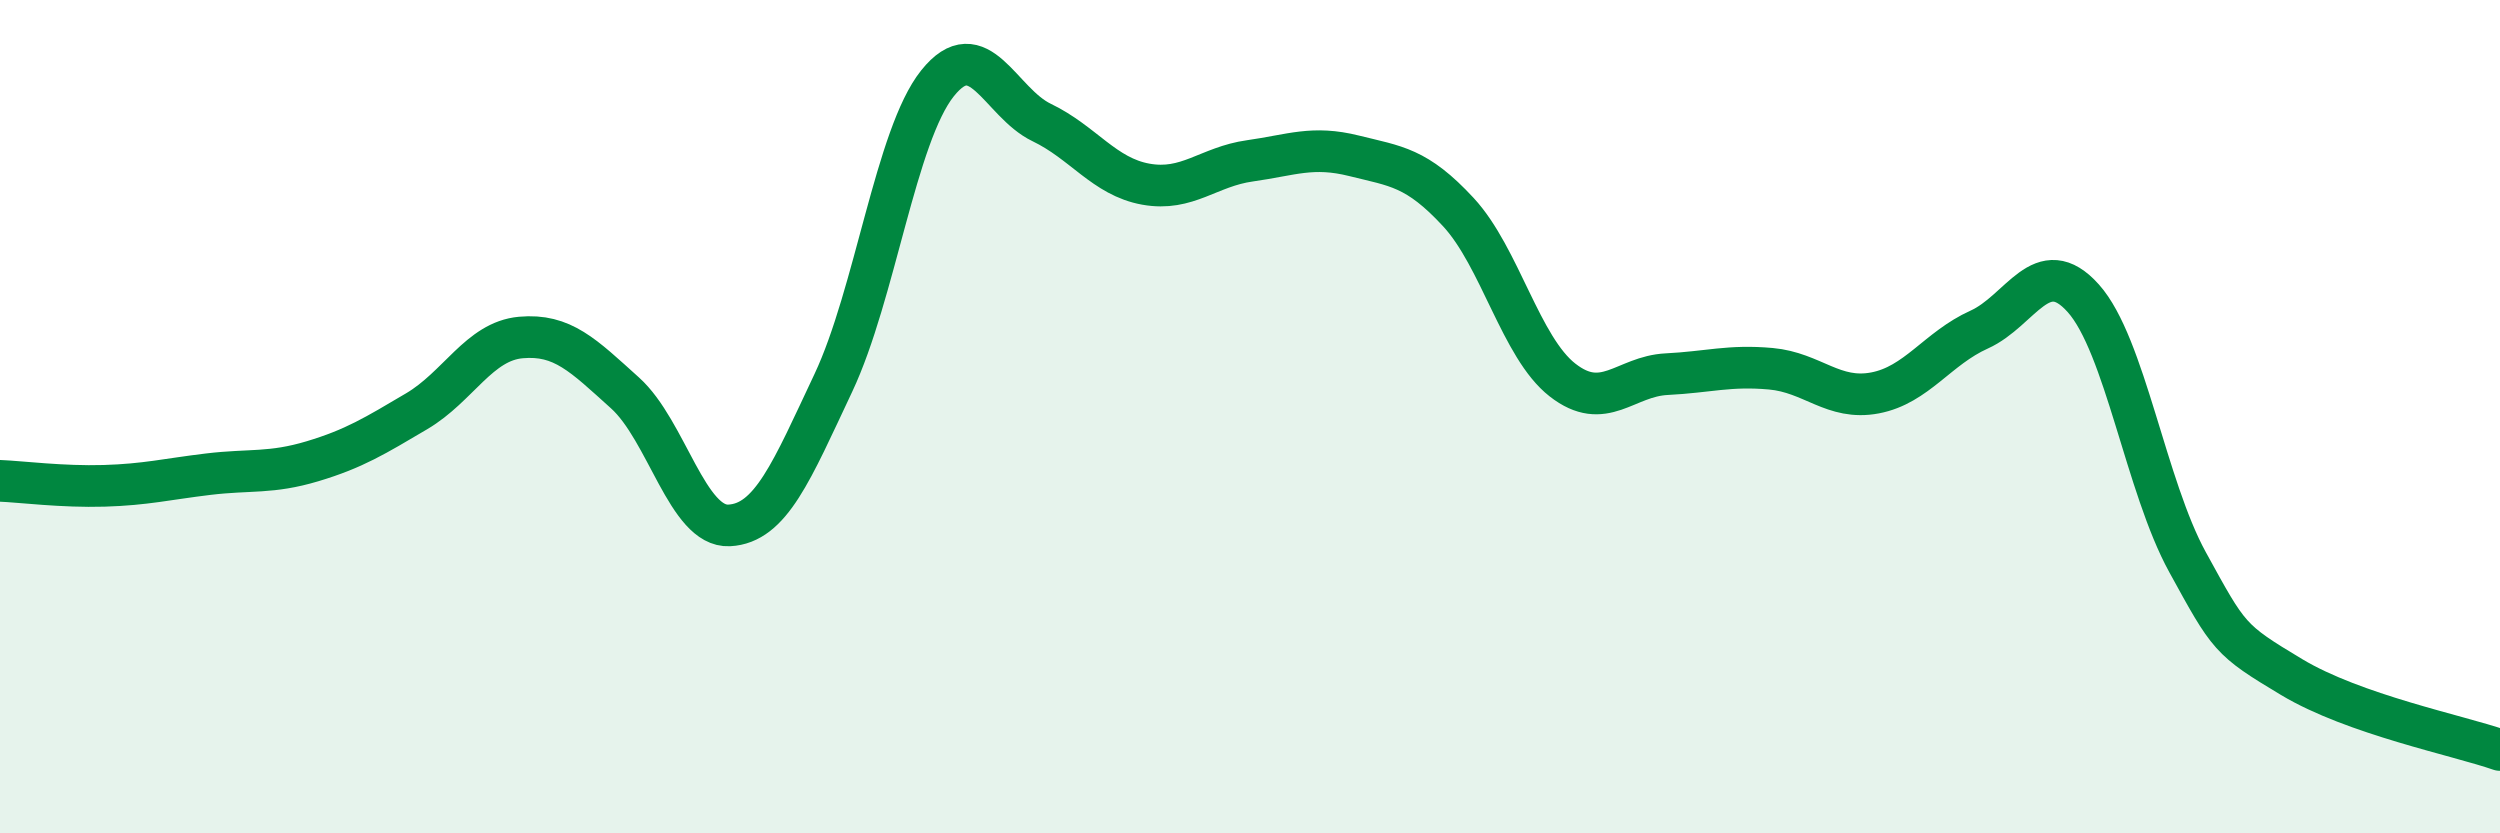 
    <svg width="60" height="20" viewBox="0 0 60 20" xmlns="http://www.w3.org/2000/svg">
      <path
        d="M 0,11.54 C 0.5,11.56 1.5,11.69 2.5,11.66 C 3.5,11.63 4,11.5 5,11.38 C 6,11.26 6.5,11.37 7.5,11.07 C 8.5,10.77 9,10.46 10,9.87 C 11,9.28 11.5,8.19 12.5,8.1 C 13.5,8.01 14,8.53 15,9.43 C 16,10.33 16.5,12.66 17.5,12.61 C 18.5,12.56 19,11.31 20,9.19 C 21,7.07 21.5,3.25 22.5,2 C 23.5,0.75 24,2.46 25,2.94 C 26,3.42 26.5,4.24 27.5,4.42 C 28.5,4.6 29,4 30,3.86 C 31,3.72 31.5,3.49 32.5,3.74 C 33.5,3.99 34,4.01 35,5.09 C 36,6.17 36.5,8.34 37.5,9.12 C 38.5,9.9 39,9.03 40,8.98 C 41,8.93 41.5,8.76 42.5,8.85 C 43.5,8.94 44,9.62 45,9.43 C 46,9.24 46.5,8.36 47.5,7.91 C 48.5,7.46 49,6.04 50,7.16 C 51,8.28 51.5,11.67 52.5,13.49 C 53.5,15.31 53.5,15.35 55,16.25 C 56.5,17.15 59,17.65 60,18L60 20L0 20Z"
        fill="#008740"
        opacity="0.1"
        stroke-linecap="round"
        stroke-linejoin="round"
      />
      <path
        d="M 0,11.54 C 0.5,11.56 1.5,11.69 2.5,11.66 C 3.5,11.63 4,11.5 5,11.38 C 6,11.26 6.5,11.37 7.5,11.07 C 8.5,10.77 9,10.46 10,9.87 C 11,9.28 11.5,8.19 12.5,8.1 C 13.5,8.01 14,8.53 15,9.43 C 16,10.33 16.5,12.66 17.5,12.61 C 18.5,12.56 19,11.31 20,9.19 C 21,7.07 21.5,3.25 22.5,2 C 23.5,0.75 24,2.46 25,2.94 C 26,3.42 26.5,4.24 27.5,4.42 C 28.5,4.6 29,4 30,3.86 C 31,3.72 31.5,3.49 32.5,3.74 C 33.5,3.99 34,4.01 35,5.09 C 36,6.17 36.5,8.34 37.5,9.12 C 38.5,9.9 39,9.03 40,8.98 C 41,8.93 41.5,8.76 42.5,8.85 C 43.5,8.94 44,9.62 45,9.43 C 46,9.24 46.5,8.36 47.5,7.91 C 48.5,7.46 49,6.04 50,7.16 C 51,8.28 51.5,11.67 52.5,13.49 C 53.5,15.31 53.5,15.35 55,16.25 C 56.5,17.15 59,17.65 60,18"
        stroke="#008740"
        stroke-width="1"
        fill="none"
        stroke-linecap="round"
        stroke-linejoin="round"
      />
    </svg>
  
